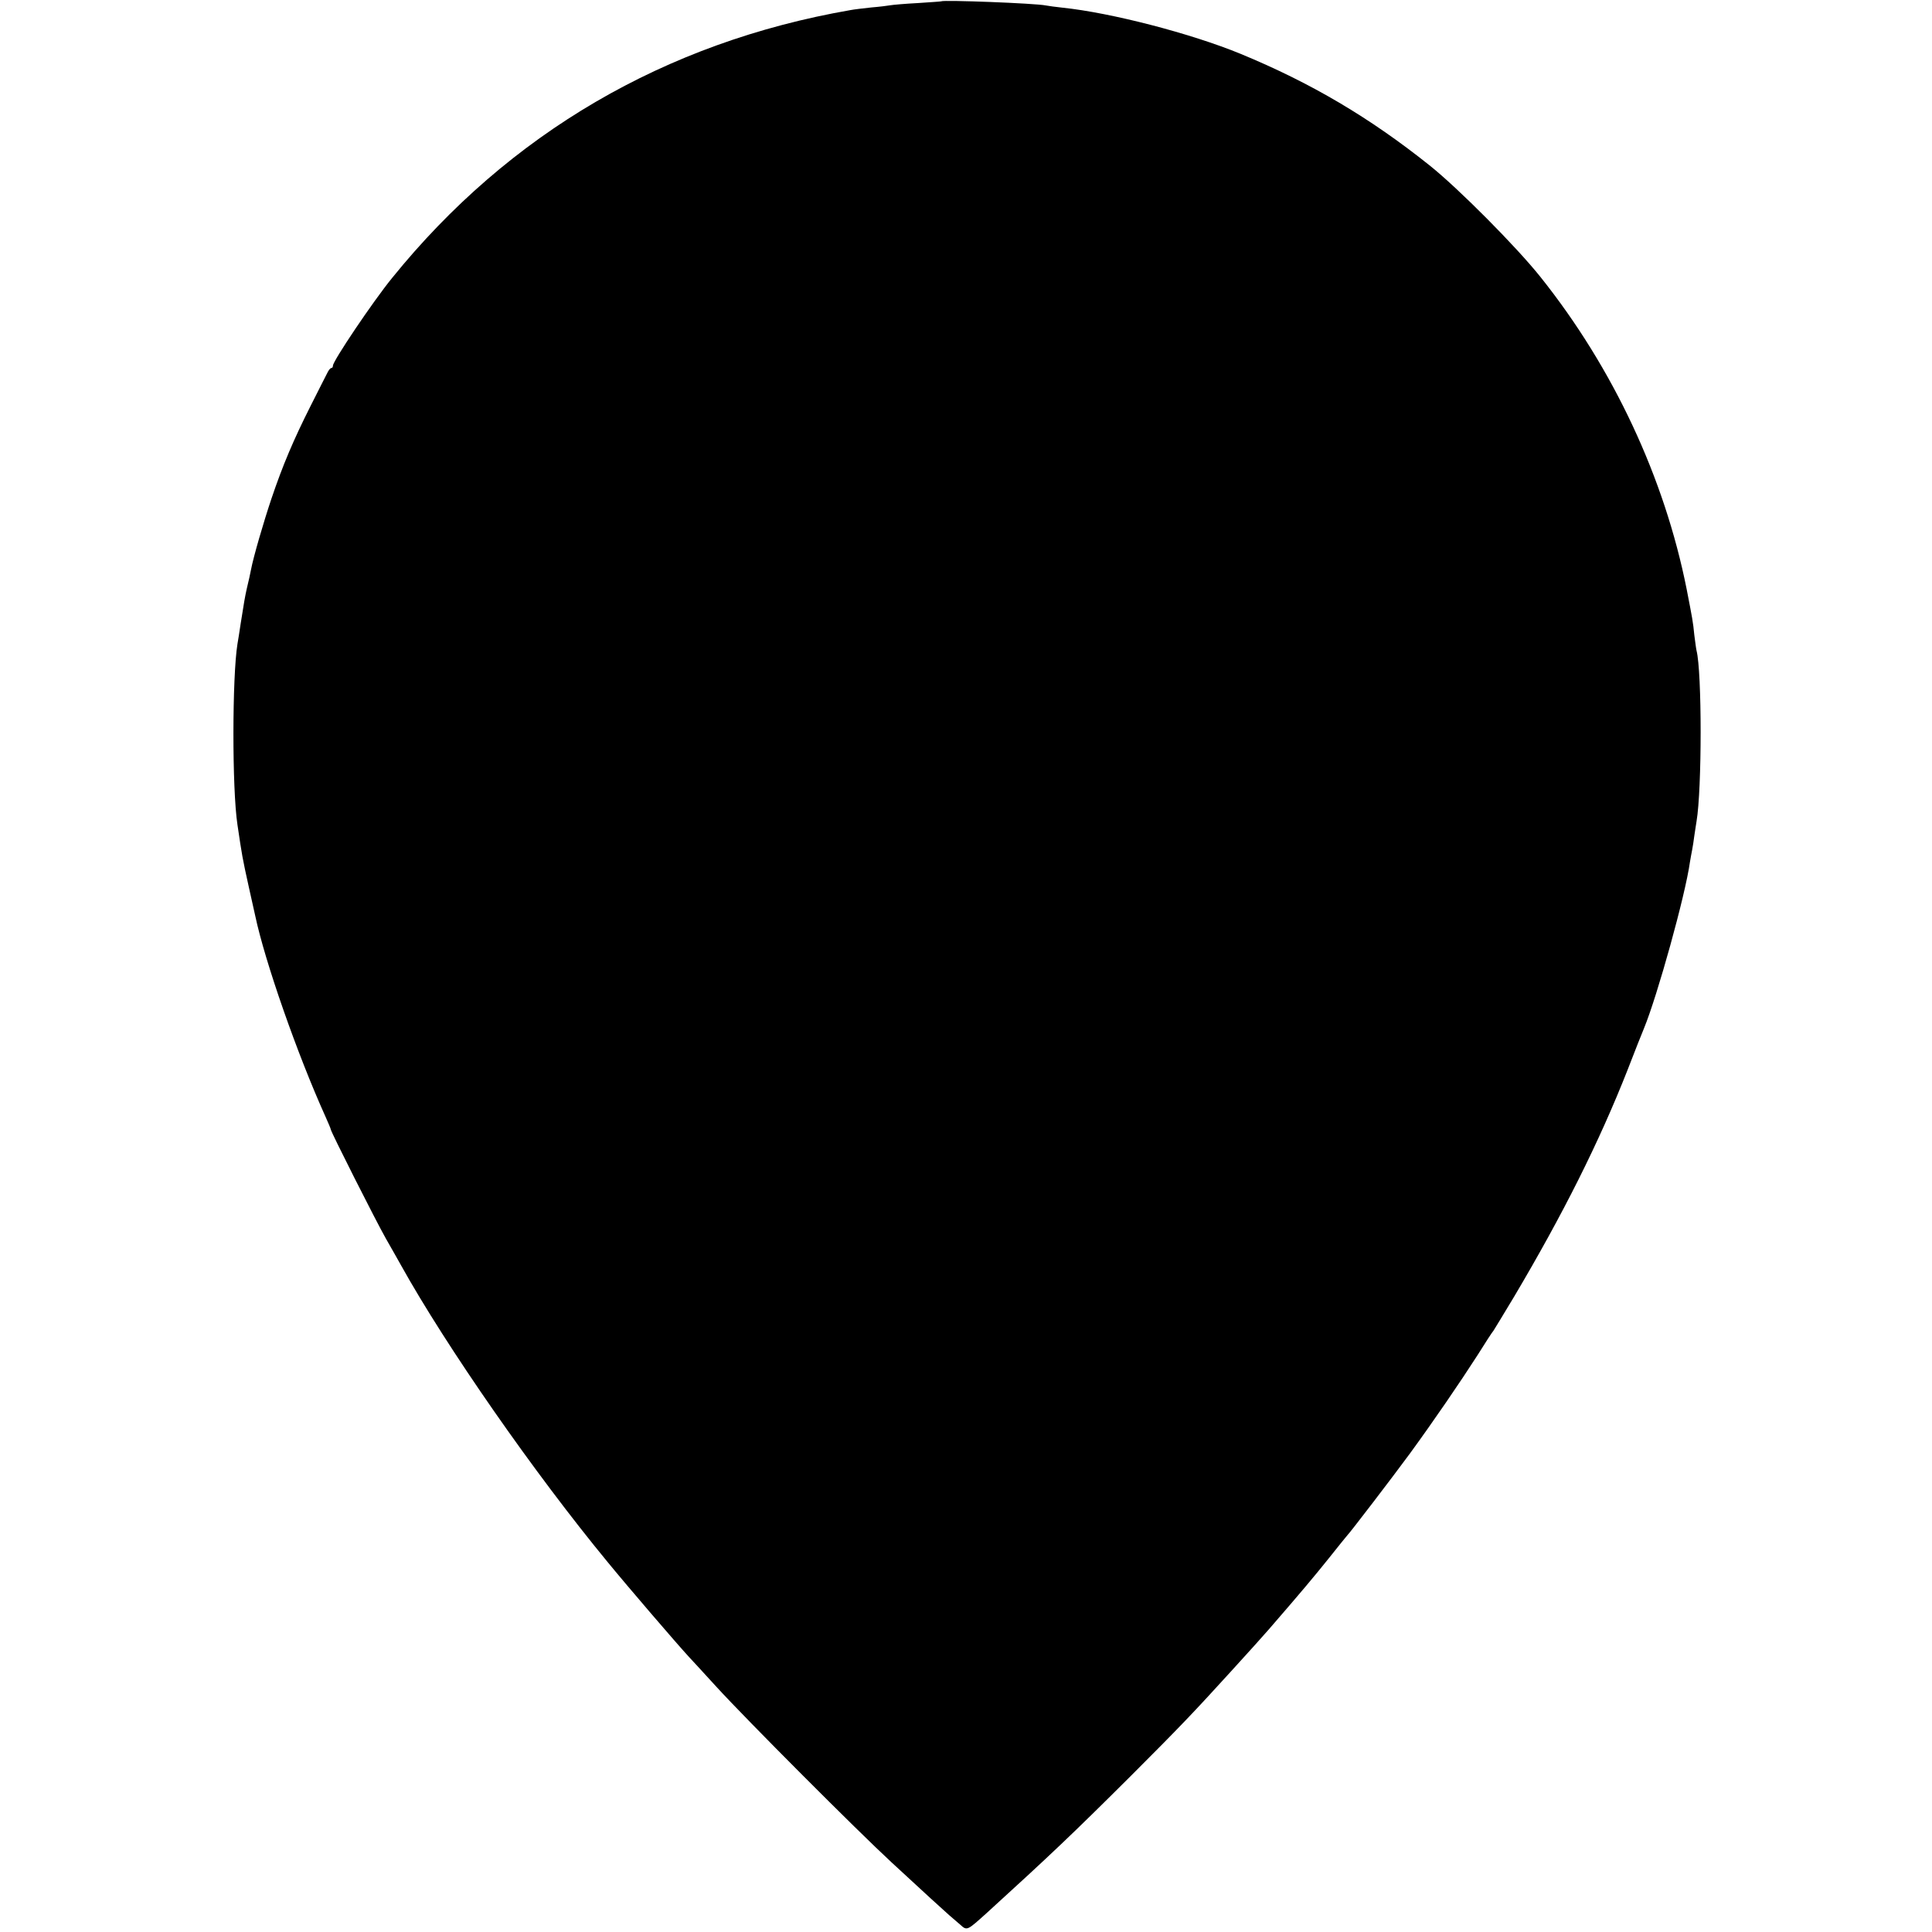 <?xml version="1.0" standalone="no"?>
<!DOCTYPE svg PUBLIC "-//W3C//DTD SVG 20010904//EN"
 "http://www.w3.org/TR/2001/REC-SVG-20010904/DTD/svg10.dtd">
<svg version="1.0" xmlns="http://www.w3.org/2000/svg"
 width="882pt" height="882pt" viewBox="0 0 882 882"
 preserveAspectRatio="xMidYMid meet">
<g transform="translate(0,882) scale(0.1,-0.1)"
fill="#000000" stroke="none">
<path d="M4297 8814 c-1 -1 -49 -4 -107 -8 -58 -3 -114 -8 -125 -10 -11 -2
-50 -7 -87 -10 -37 -4 -80 -9 -95 -12 -847 -147 -1560 -564 -2093 -1223 -88
-108 -270 -379 -270 -400 0 -6 -3 -11 -7 -11 -5 0 -13 -10 -19 -23 -6 -12 -41
-80 -77 -152 -77 -153 -126 -268 -178 -422 -35 -104 -82 -265 -93 -323 -5 -25
-8 -40 -20 -90 -7 -31 -13 -65 -27 -155 -6 -38 -12 -81 -15 -95 -24 -149 -25
-660 0 -825 21 -142 22 -149 52 -285 14 -63 27 -122 29 -130 44 -209 193 -635
321 -918 13 -29 24 -55 24 -58 0 -10 207 -420 252 -499 25 -44 56 -98 68 -120
208 -374 610 -951 943 -1355 95 -116 315 -372 372 -434 6 -6 62 -67 125 -136
140 -153 643 -657 800 -802 63 -58 143 -132 178 -164 35 -32 73 -66 85 -77 12
-10 35 -30 50 -43 32 -29 31 -29 123 54 293 267 392 361 654 622 230 230 288
291 460 480 112 123 117 129 172 191 156 180 205 239 275 326 43 54 80 100 83
103 11 10 207 266 287 375 108 148 229 325 308 448 35 56 68 107 73 112 4 6
46 75 94 155 223 376 388 705 518 1035 34 88 68 174 75 190 61 148 189 608
210 760 3 17 7 41 10 55 3 14 7 43 10 65 3 22 8 51 10 65 25 147 25 683 0 780
-2 8 -6 40 -10 70 -6 62 -9 76 -35 210 -101 508 -335 1009 -667 1425 -109 137
-376 406 -508 511 -272 217 -539 375 -861 508 -226 93 -592 188 -814 211 -30
3 -64 8 -75 10 -47 10 -468 26 -478 19z"/>
</g>
</svg>
